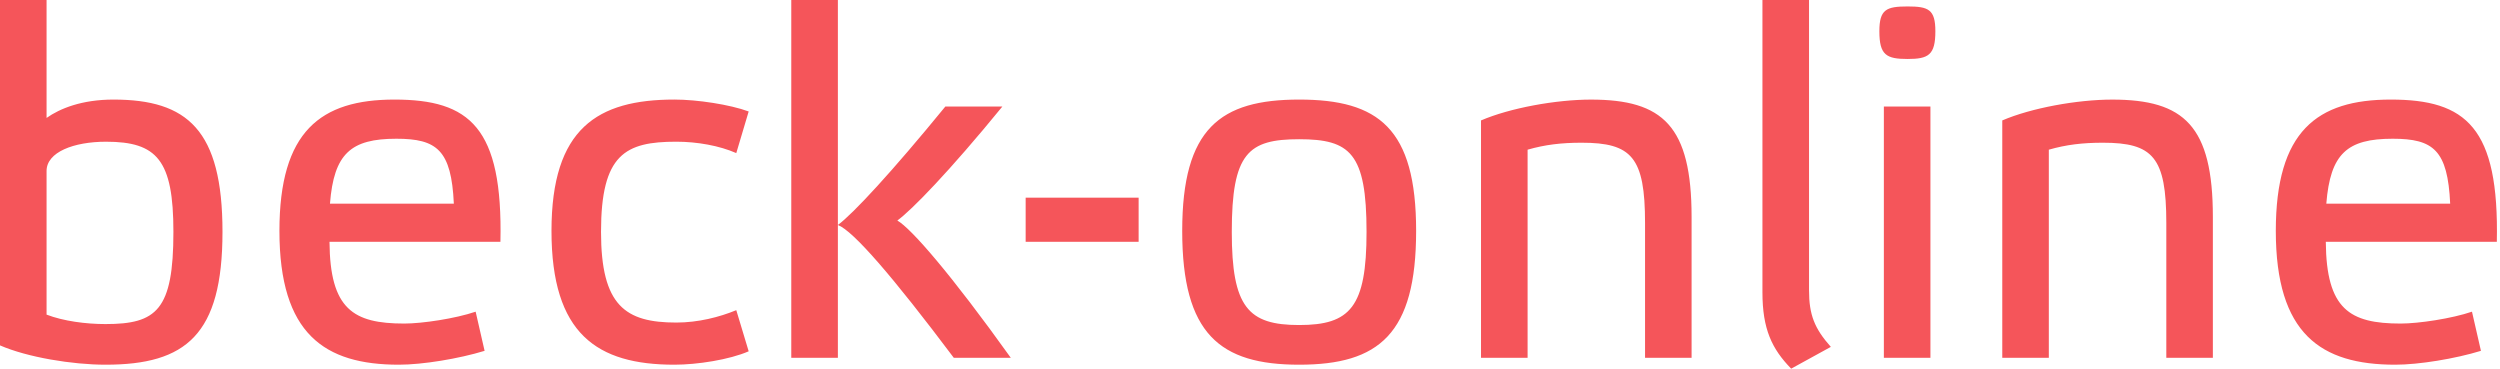 <svg width="217" height="32" viewBox="0 0 217 32" fill="none" xmlns="http://www.w3.org/2000/svg">
    <path fill-rule="evenodd" clip-rule="evenodd" d="M4.042 27.309C5.504 27.871 7.441 28.129 9.158 28.129C13.59 28.129 15.052 26.922 15.052 20.128C15.052 13.892 13.633 12.301 9.201 12.301C6.405 12.301 4.042 13.202 4.042 14.84V27.309ZM0 -0H4.042V10.236C5.201 9.42 7.095 8.643 9.848 8.643C16.255 8.643 19.312 11.269 19.312 20.128C19.312 29.074 16.128 31.656 9.158 31.656C6.277 31.656 2.364 31.011 0 29.979V-0ZM28.641 17.677H39.393C39.181 13.03 37.93 12.042 34.407 12.042C30.451 12.042 28.983 13.333 28.641 17.677ZM42.063 30.453C39.823 31.138 36.686 31.656 34.619 31.656C28.167 31.656 24.254 28.99 24.254 20.039C24.254 11.397 27.824 8.643 34.233 8.643C40.771 8.643 43.653 11.049 43.437 20.989H28.601C28.641 26.838 30.662 28.085 35.092 28.085C36.643 28.085 39.524 27.655 41.286 27.054L42.063 30.453ZM58.534 31.656C60.514 31.656 63.311 31.225 64.985 30.493L63.909 26.922C62.447 27.527 60.597 27.998 58.705 27.998C54.278 27.998 52.169 26.535 52.169 20.127C52.169 13.377 54.278 12.3 58.705 12.3C60.514 12.3 62.447 12.644 63.909 13.289L64.985 9.675C63.352 9.073 60.514 8.642 58.534 8.642C51.866 8.642 47.869 11.138 47.869 20.039C47.869 28.99 51.823 31.656 58.534 31.656ZM82.79 31.057C77.458 23.96 74.063 20.043 72.728 19.529C74.063 18.54 77.374 14.97 82.057 9.247H87.006C82.403 14.882 79.136 18.237 77.889 19.142C79.091 19.827 82.535 23.788 87.737 31.057H82.79ZM72.728 31.057H68.683V0.002H72.728V19.529V31.057ZM98.833 17.16H89.027V20.99H98.833V17.16ZM106.919 20.128C106.919 26.664 108.339 28.213 112.766 28.213C117.197 28.213 118.616 26.664 118.616 20.128C118.616 13.289 117.197 12.085 112.766 12.085C108.339 12.085 106.919 13.289 106.919 20.128ZM102.616 20.04C102.616 11.138 105.927 8.643 112.766 8.643C119.652 8.643 122.92 11.138 122.92 20.04C122.92 28.991 119.692 31.656 112.766 31.656C105.887 31.656 102.616 28.991 102.616 20.04ZM128.551 31.057H132.595V12.993C134.102 12.559 135.521 12.388 137.282 12.388C141.63 12.388 142.79 13.639 142.79 19.357V31.057H146.83V18.84C146.83 10.925 144.336 8.645 138.099 8.645C135.047 8.645 131.045 9.378 128.551 10.454V31.057ZM157.024 25.202C157.024 27.31 157.497 28.517 158.917 30.108L155.474 32C153.796 30.279 152.98 28.56 152.98 25.377V7.65833e-05H157.024V25.202ZM163.519 31.057H167.561V9.247H163.519V31.057ZM165.58 5.119C167.389 5.119 167.99 4.777 167.99 2.712C167.99 0.819 167.389 0.56 165.58 0.56C163.731 0.56 163.129 0.819 163.129 2.712C163.129 4.777 163.731 5.119 165.58 5.119ZM177.838 31.057H173.797V10.454C176.293 9.378 180.29 8.645 183.346 8.645C189.582 8.645 192.077 10.925 192.077 18.84V31.057H188.036V19.357C188.036 13.639 186.872 12.388 182.528 12.388C180.763 12.388 179.344 12.559 177.838 12.993V31.057ZM212.675 17.677H201.924C202.271 13.333 203.733 12.042 207.687 12.042C211.216 12.042 212.463 13.03 212.675 17.677ZM207.904 31.656C209.969 31.656 213.109 31.138 215.345 30.453L214.568 27.054C212.807 27.655 209.925 28.085 208.379 28.085C203.944 28.085 201.924 26.838 201.88 20.989H216.724C216.935 11.049 214.054 8.643 207.515 8.643C201.106 8.643 197.54 11.397 197.54 20.039C197.54 28.99 201.45 31.656 207.904 31.656Z" fill="#F5555A"/>
</svg>
